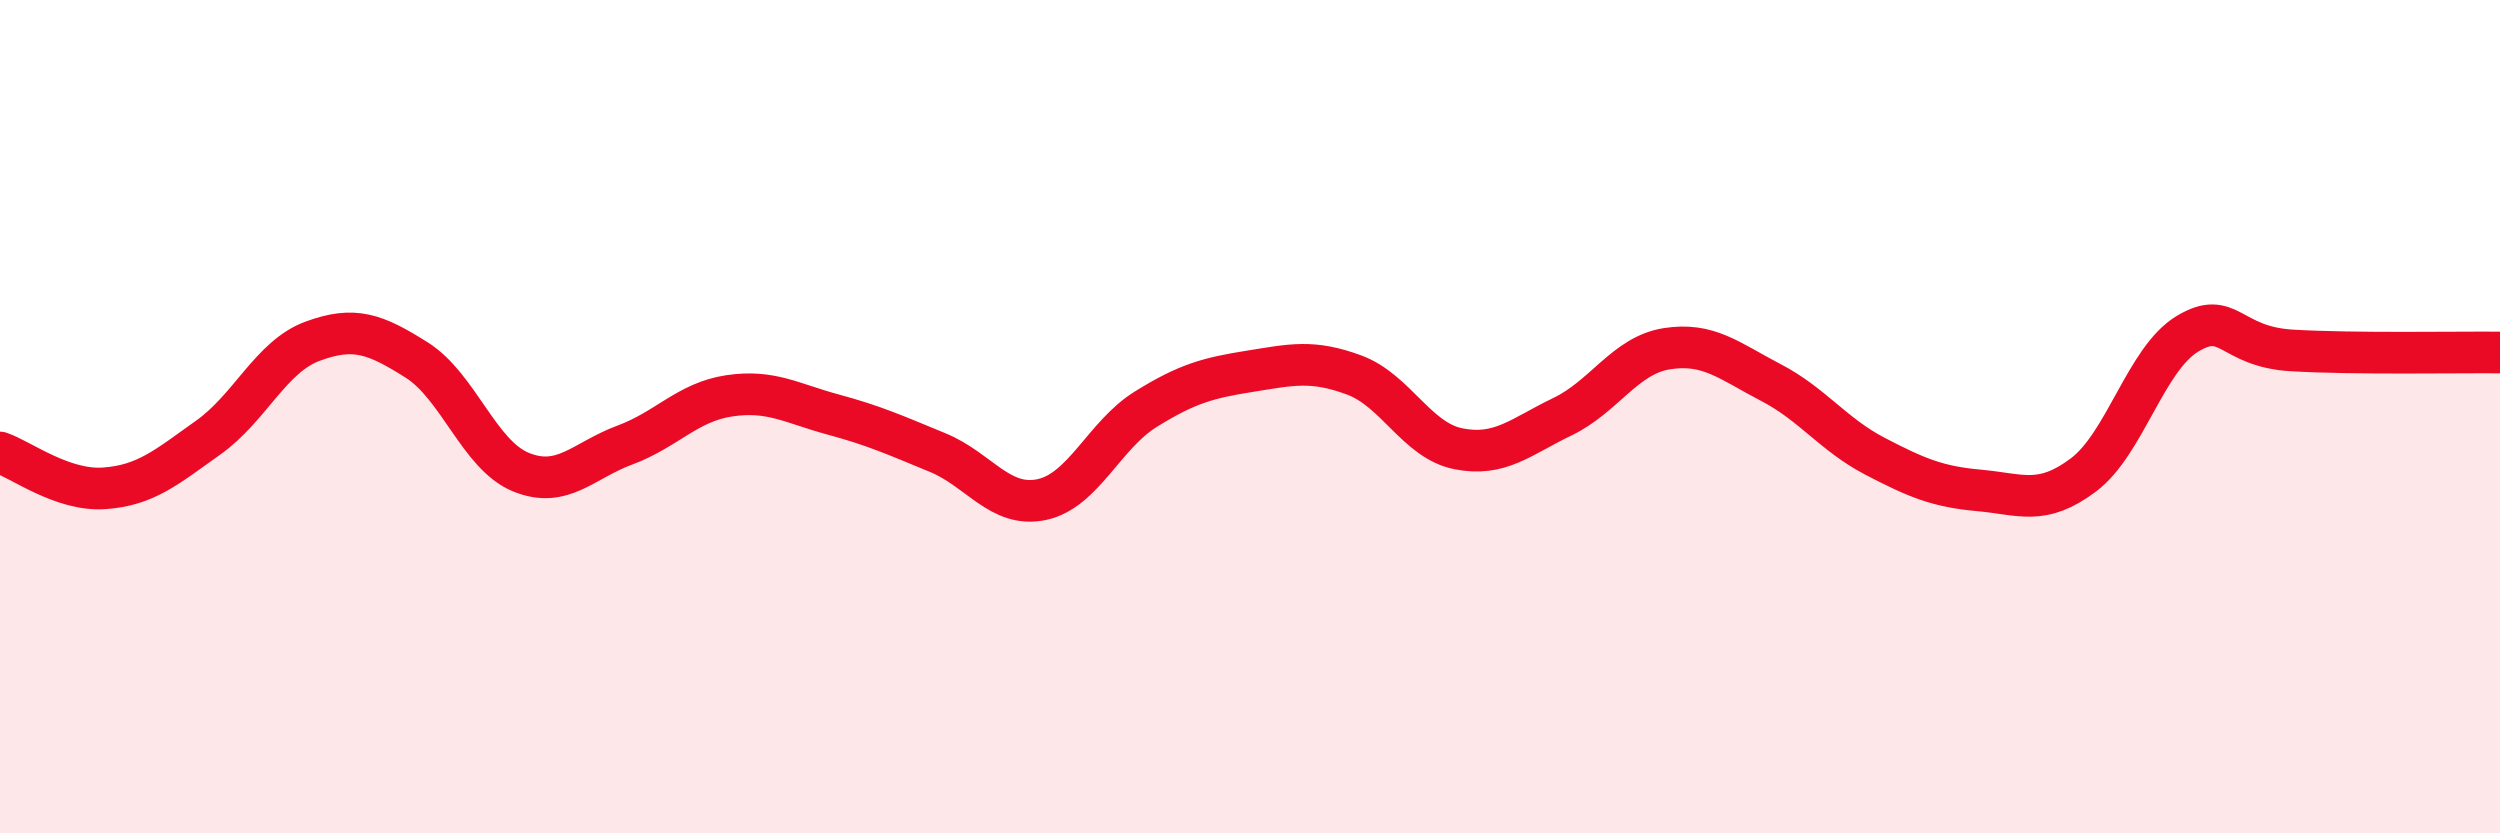
    <svg width="60" height="20" viewBox="0 0 60 20" xmlns="http://www.w3.org/2000/svg">
      <path
        d="M 0,10.86 C 0.5,11.03 1.5,11.79 2.5,11.72 C 3.5,11.65 4,11.21 5,10.5 C 6,9.79 6.5,8.56 7.5,8.19 C 8.5,7.82 9,8.01 10,8.64 C 11,9.27 11.5,10.92 12.5,11.33 C 13.5,11.74 14,11.05 15,10.68 C 16,10.31 16.5,9.65 17.5,9.5 C 18.5,9.35 19,9.68 20,9.95 C 21,10.22 21.5,10.45 22.5,10.86 C 23.5,11.27 24,12.2 25,11.99 C 26,11.78 26.5,10.44 27.5,9.82 C 28.5,9.2 29,9.07 30,8.91 C 31,8.75 31.5,8.63 32.5,9 C 33.5,9.37 34,10.57 35,10.77 C 36,10.97 36.5,10.48 37.5,10 C 38.5,9.52 39,8.53 40,8.37 C 41,8.21 41.5,8.66 42.5,9.18 C 43.5,9.7 44,10.43 45,10.95 C 46,11.47 46.5,11.68 47.5,11.77 C 48.5,11.86 49,12.15 50,11.4 C 51,10.65 51.5,8.61 52.5,8.01 C 53.5,7.41 53.5,8.32 55,8.41 C 56.5,8.5 59,8.45 60,8.46L60 20L0 20Z"
        fill="#EB0A25"
        opacity="0.1"
        stroke-linecap="round"
        stroke-linejoin="round"
      />
      <path
        d="M 0,10.86 C 0.5,11.03 1.5,11.79 2.5,11.72 C 3.5,11.65 4,11.21 5,10.5 C 6,9.79 6.5,8.56 7.5,8.19 C 8.5,7.82 9,8.01 10,8.64 C 11,9.27 11.5,10.92 12.5,11.33 C 13.5,11.74 14,11.05 15,10.68 C 16,10.31 16.5,9.65 17.5,9.5 C 18.5,9.35 19,9.68 20,9.95 C 21,10.22 21.5,10.45 22.5,10.86 C 23.5,11.27 24,12.2 25,11.99 C 26,11.78 26.5,10.44 27.5,9.82 C 28.5,9.2 29,9.07 30,8.91 C 31,8.75 31.5,8.63 32.5,9 C 33.5,9.37 34,10.57 35,10.77 C 36,10.97 36.5,10.48 37.5,10 C 38.5,9.52 39,8.53 40,8.37 C 41,8.21 41.5,8.66 42.5,9.18 C 43.5,9.7 44,10.43 45,10.95 C 46,11.47 46.5,11.68 47.5,11.77 C 48.5,11.86 49,12.15 50,11.4 C 51,10.65 51.5,8.61 52.5,8.01 C 53.5,7.41 53.5,8.32 55,8.41 C 56.5,8.5 59,8.45 60,8.46"
        stroke="#EB0A25"
        stroke-width="1"
        fill="none"
        stroke-linecap="round"
        stroke-linejoin="round"
      />
    </svg>
  